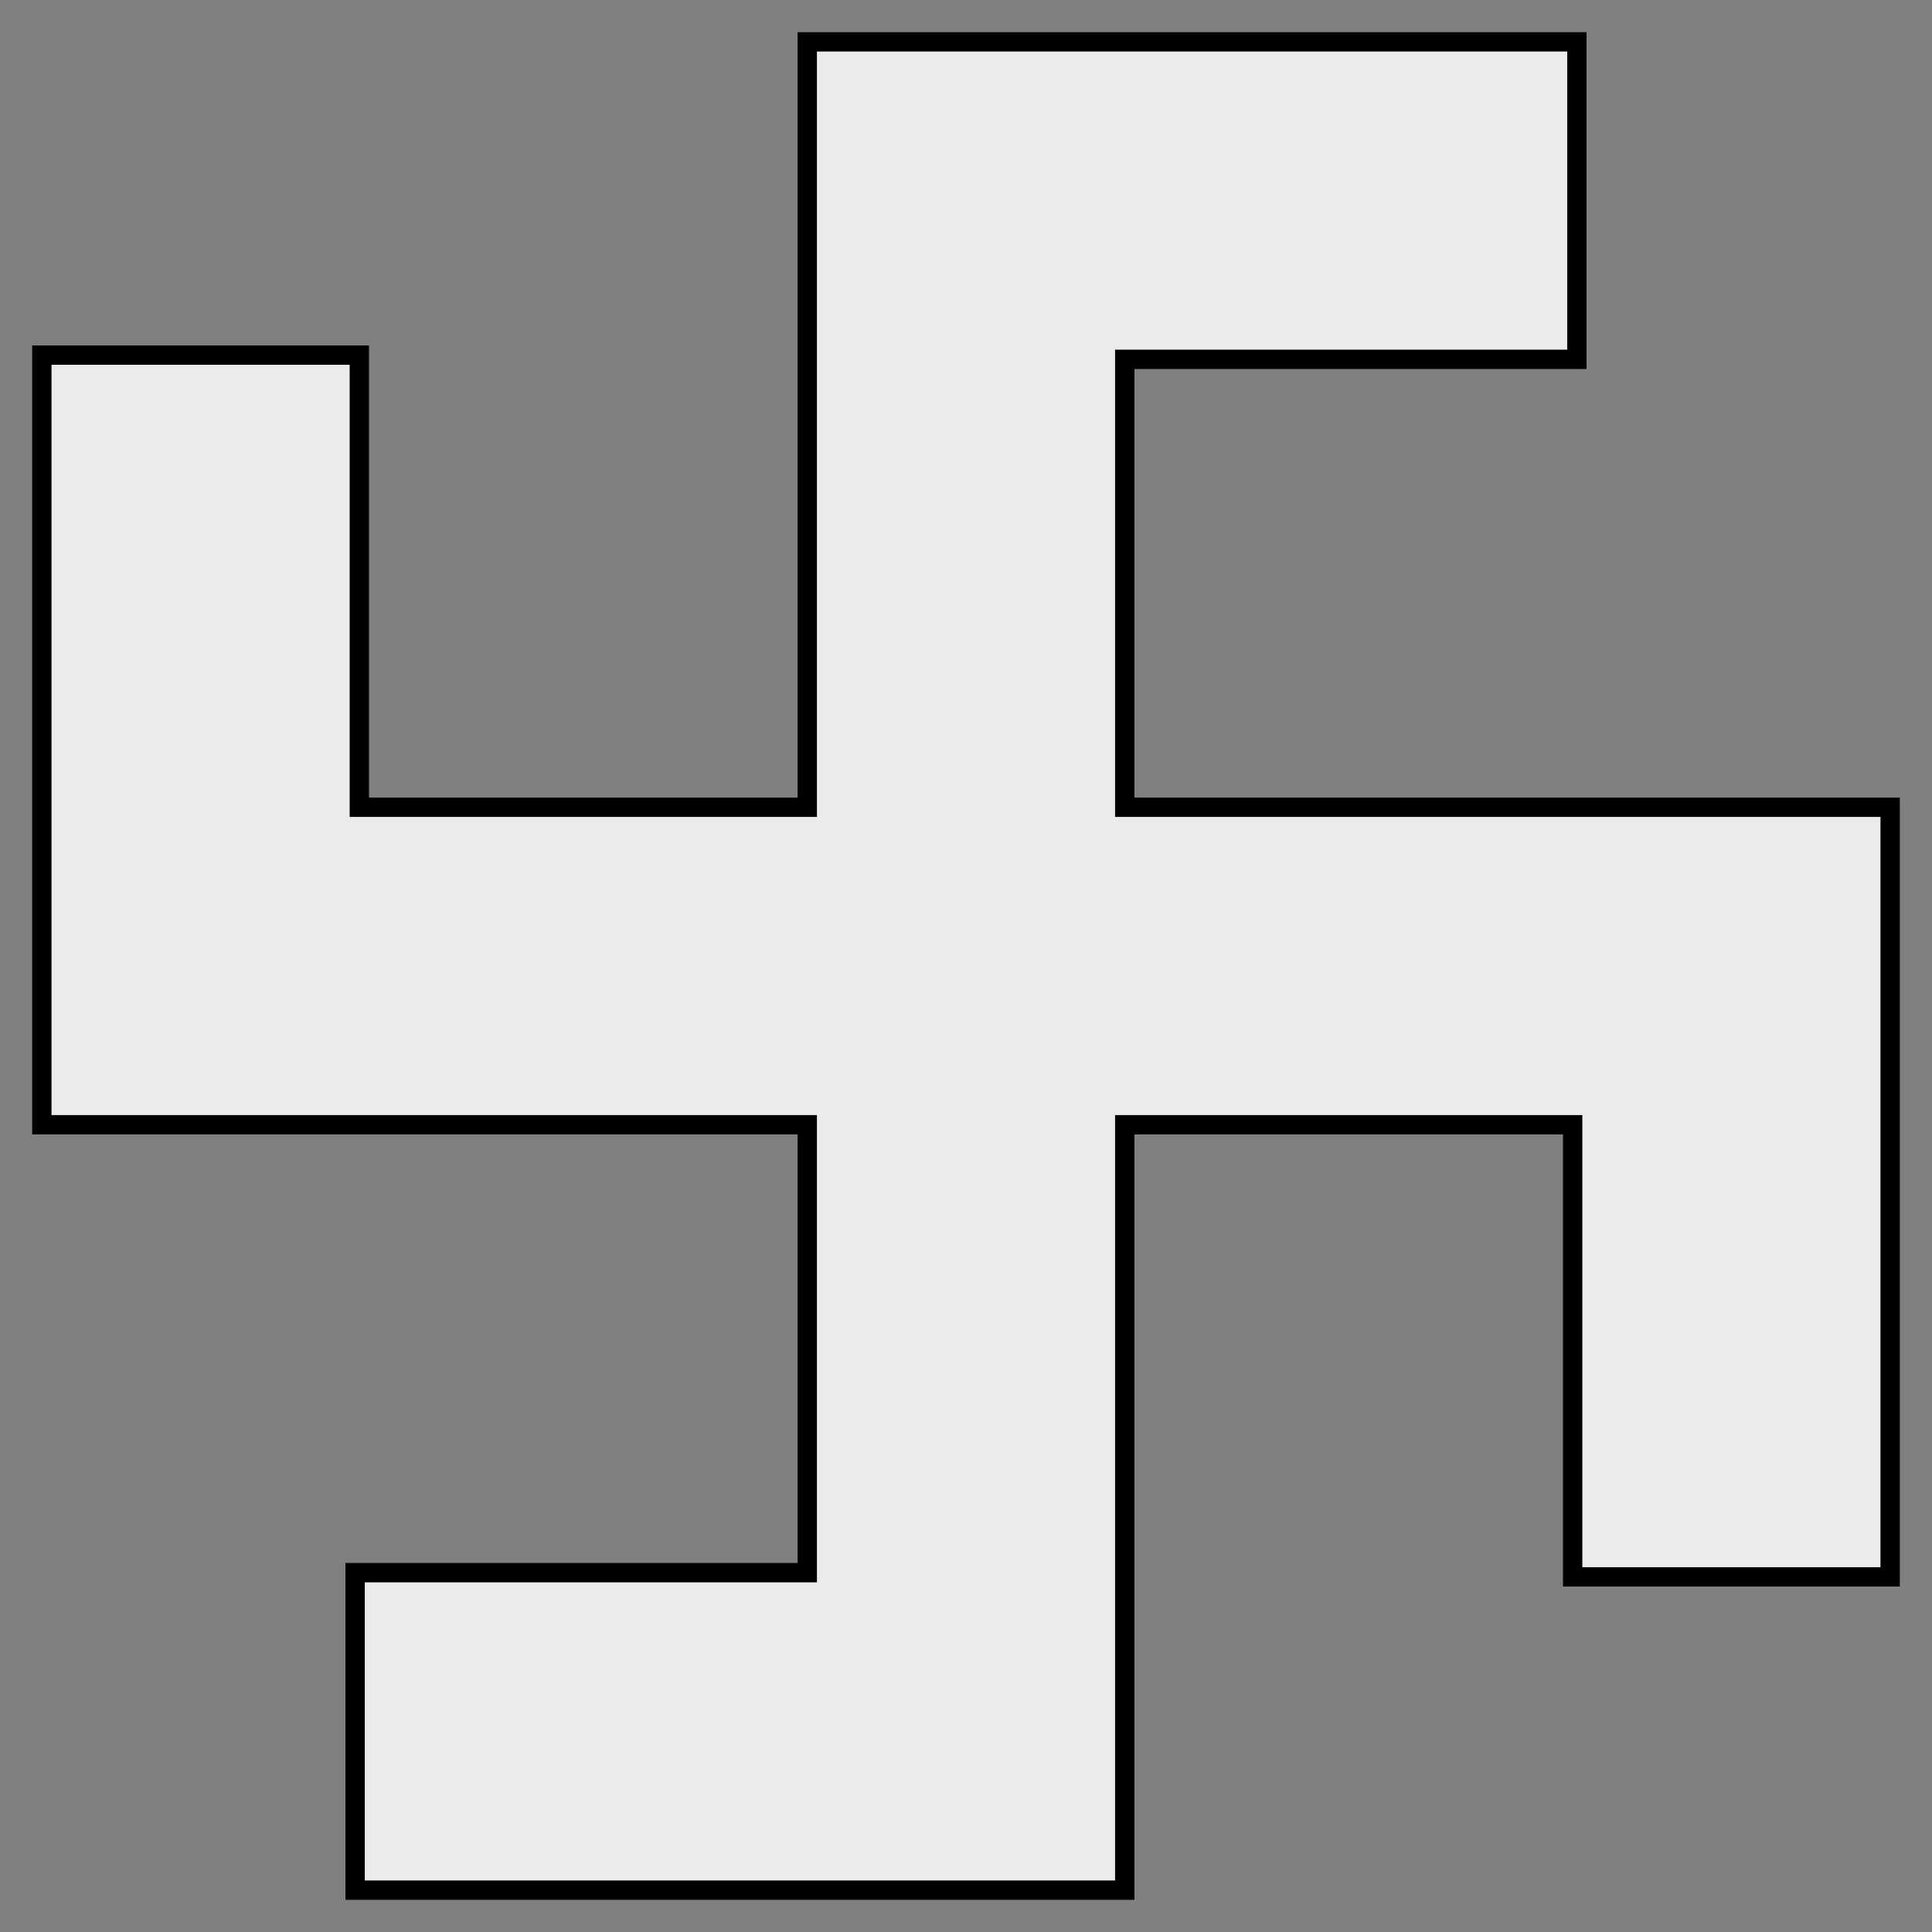<?xml version="1.0" encoding="UTF-8" standalone="no"?>
<!-- Created with Inkscape (http://www.inkscape.org/) -->

<svg
   xmlns:dc="http://purl.org/dc/elements/1.1/"
   xmlns:cc="http://creativecommons.org/ns#"
   xmlns:rdf="http://www.w3.org/1999/02/22-rdf-syntax-ns#"
   xmlns:svg="http://www.w3.org/2000/svg"
   xmlns="http://www.w3.org/2000/svg"
   version="1.1"
   width="300"
   height="300"
   id="svg2">
  <rect width="100%" height="100%" fill="#808080" stroke="none"/>
  <defs
     id="defs4" />
  <g
     transform="translate(0,-752.362)"
     id="layer1"
     style="fill:#ebebeb">
    <path
       d="m 244.857,758.862 0,49.298 -70.208,0 0,69.553 118.851,0 0,119.506 -49.298,0 0,-70.208 -69.553,0 0,118.851 -119.506,0 0,-49.298 70.208,0 0,-69.553 -118.851,0 0,-119.506 49.298,0 0,70.208 69.553,0 0,-118.851 119.506,0 z"
       id="rect2996"
       style="fill:#ebebeb;fill-opacity:1;stroke:#000000;stroke-width:3;stroke-miterlimit:4;stroke-dasharray:none" />
  </g>
</svg>
